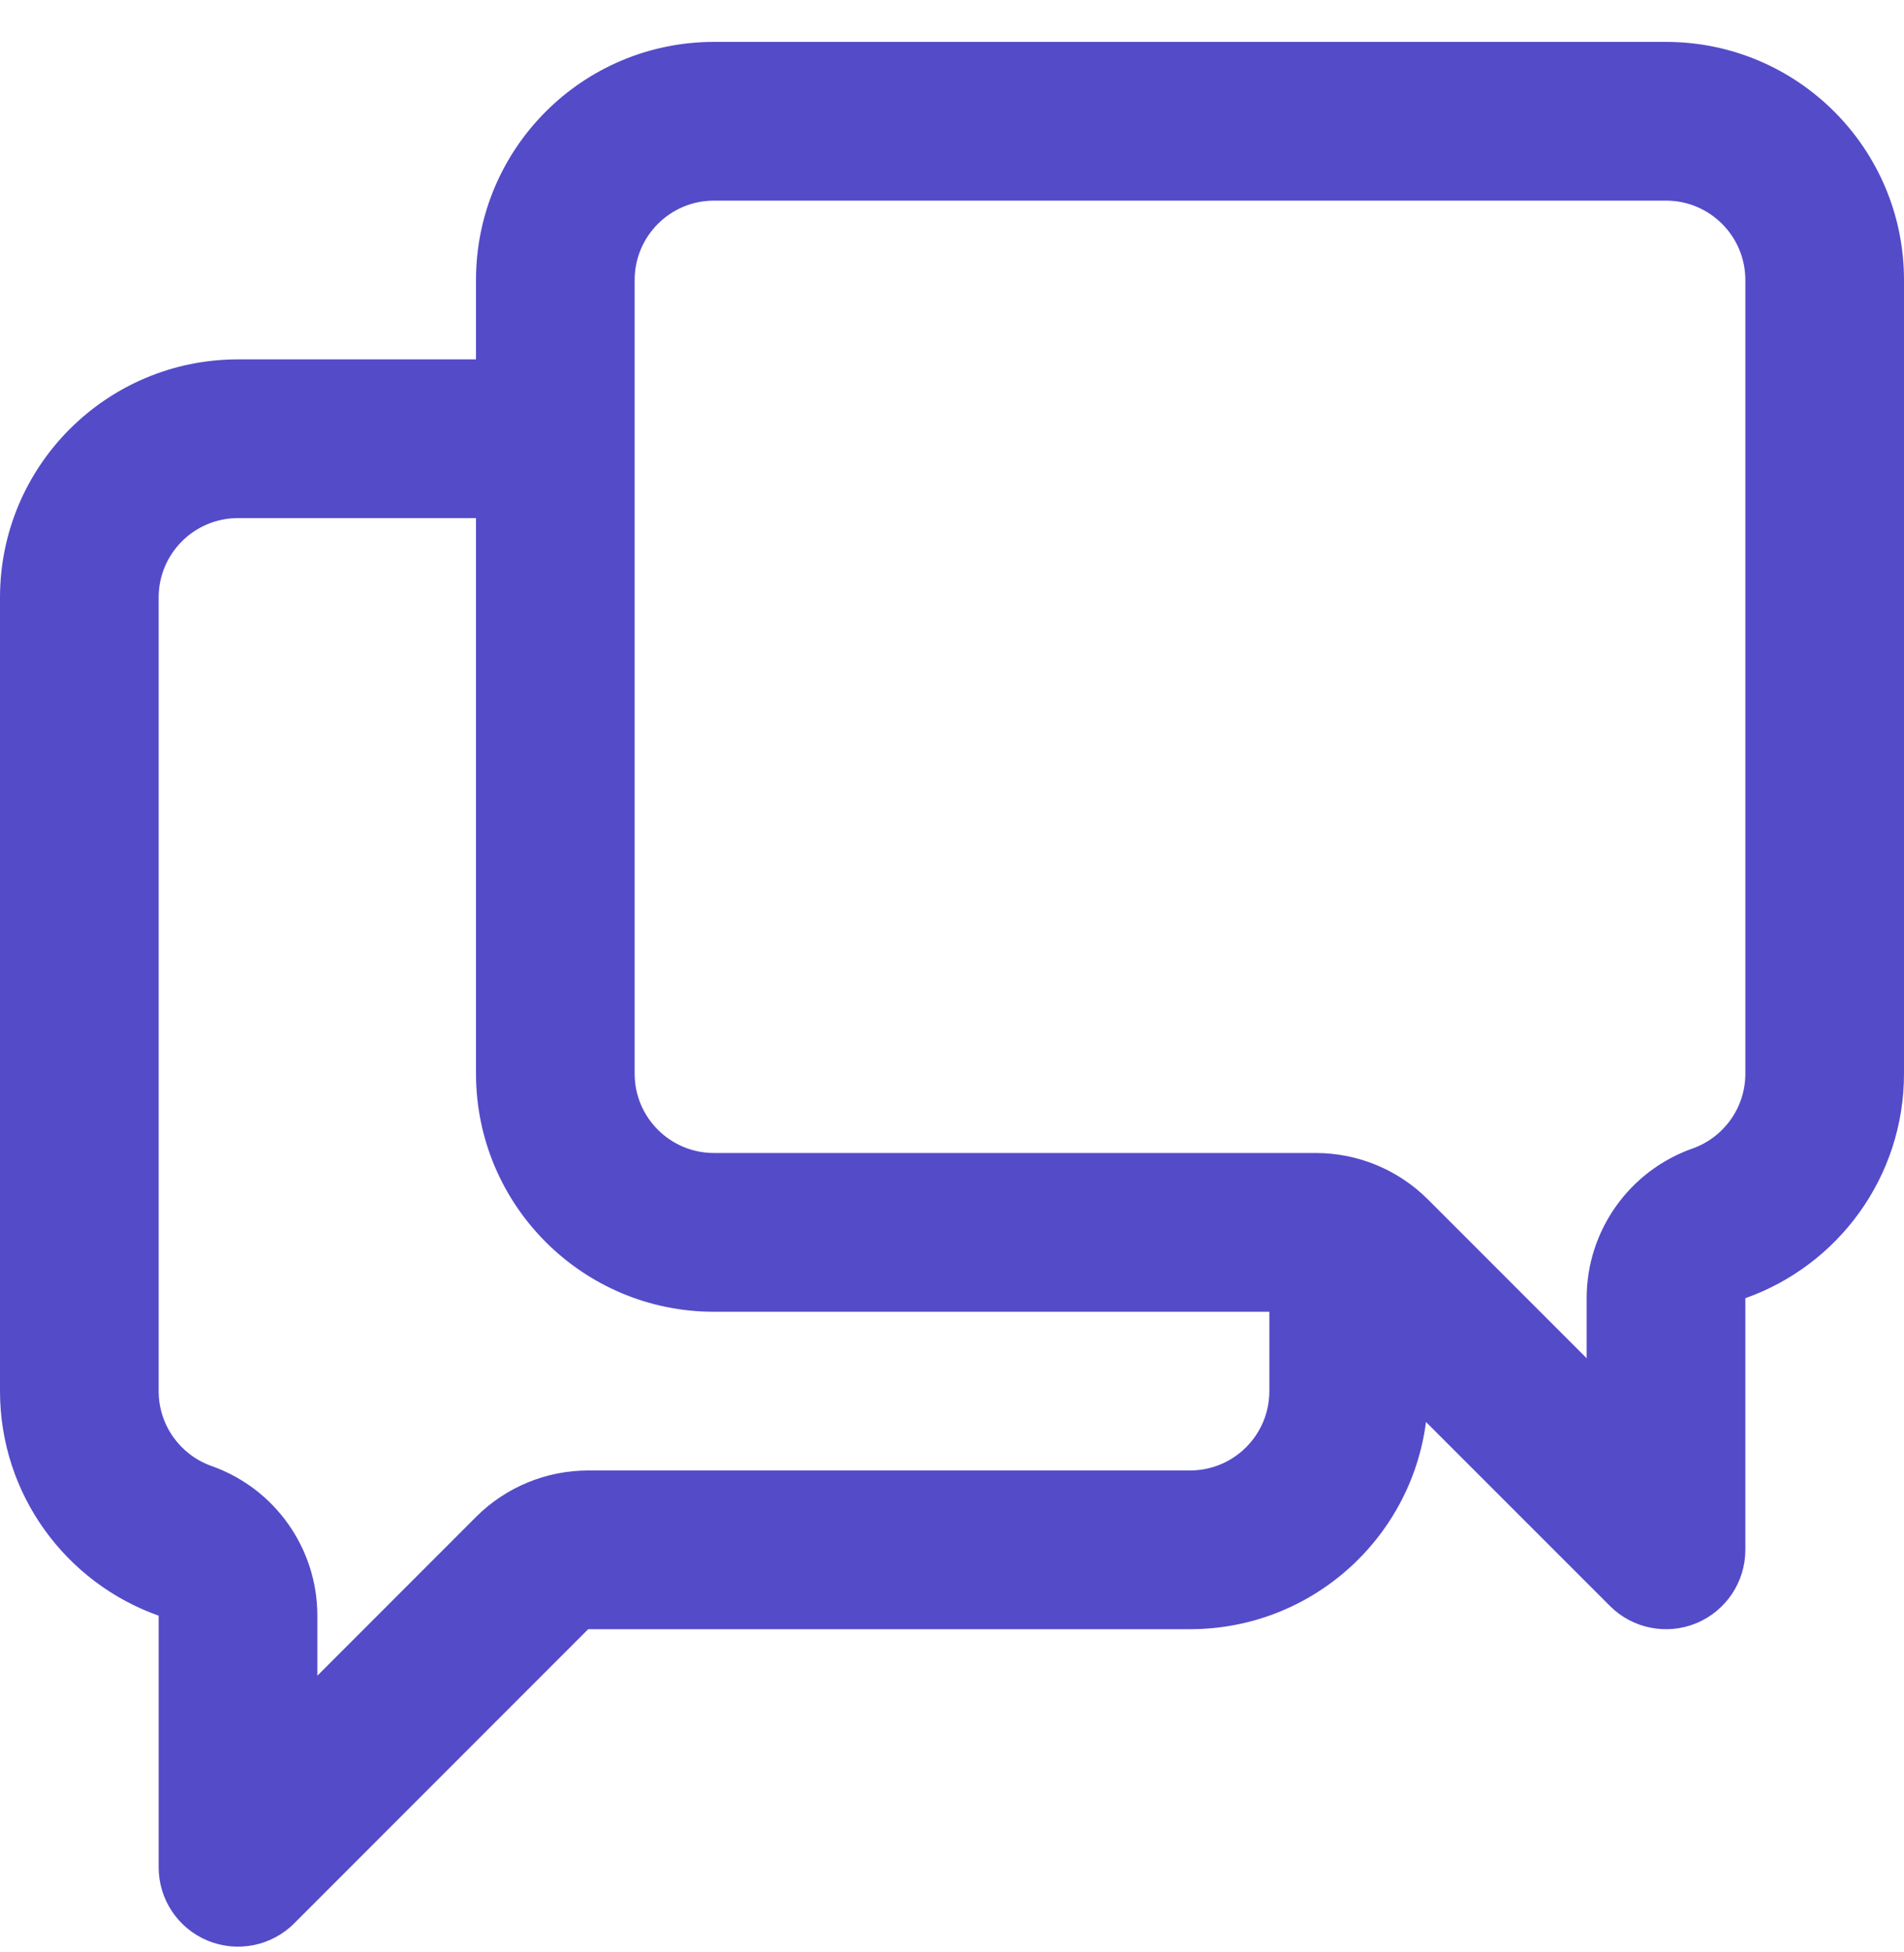 <svg width="40" height="41" viewBox="0 0 40 41" fill="none" xmlns="http://www.w3.org/2000/svg">
<path fill-rule="evenodd" clip-rule="evenodd" d="M10 5.88C10 3.119 12.239 0.88 15 0.88H35C37.761 0.88 40 3.119 40 5.88V22.547C40 24.724 38.609 26.576 36.667 27.262V32.547C36.667 33.221 36.261 33.828 35.638 34.087C35.015 34.344 34.298 34.202 33.822 33.725L29.958 29.862C29.64 32.317 27.542 34.213 25 34.213H12.357L6.179 40.392C5.702 40.868 4.985 41.011 4.362 40.753C3.739 40.495 3.333 39.888 3.333 39.213V33.929C1.391 33.242 0 31.39 0 29.213V12.547C0 9.785 2.239 7.547 5 7.547H10V5.88ZM27.643 24.213C28.527 24.213 29.375 24.564 30 25.19L33.333 28.523V27.262C33.333 25.849 34.224 24.59 35.556 24.119C36.208 23.889 36.667 23.267 36.667 22.547V5.88C36.667 4.96 35.92 4.213 35 4.213H15C14.079 4.213 13.333 4.96 13.333 5.88V22.547C13.333 23.467 14.079 24.213 15 24.213H27.643ZM10 10.88H5C4.08 10.88 3.333 11.626 3.333 12.547V29.213C3.333 29.934 3.792 30.556 4.444 30.786C5.776 31.257 6.667 32.516 6.667 33.929V35.19L10 31.856C10.625 31.231 11.473 30.88 12.357 30.88H25C25.921 30.88 26.667 30.134 26.667 29.213V27.547H15C12.239 27.547 10 25.308 10 22.547V10.88Z" fill="#544BC9"/>
</svg>
